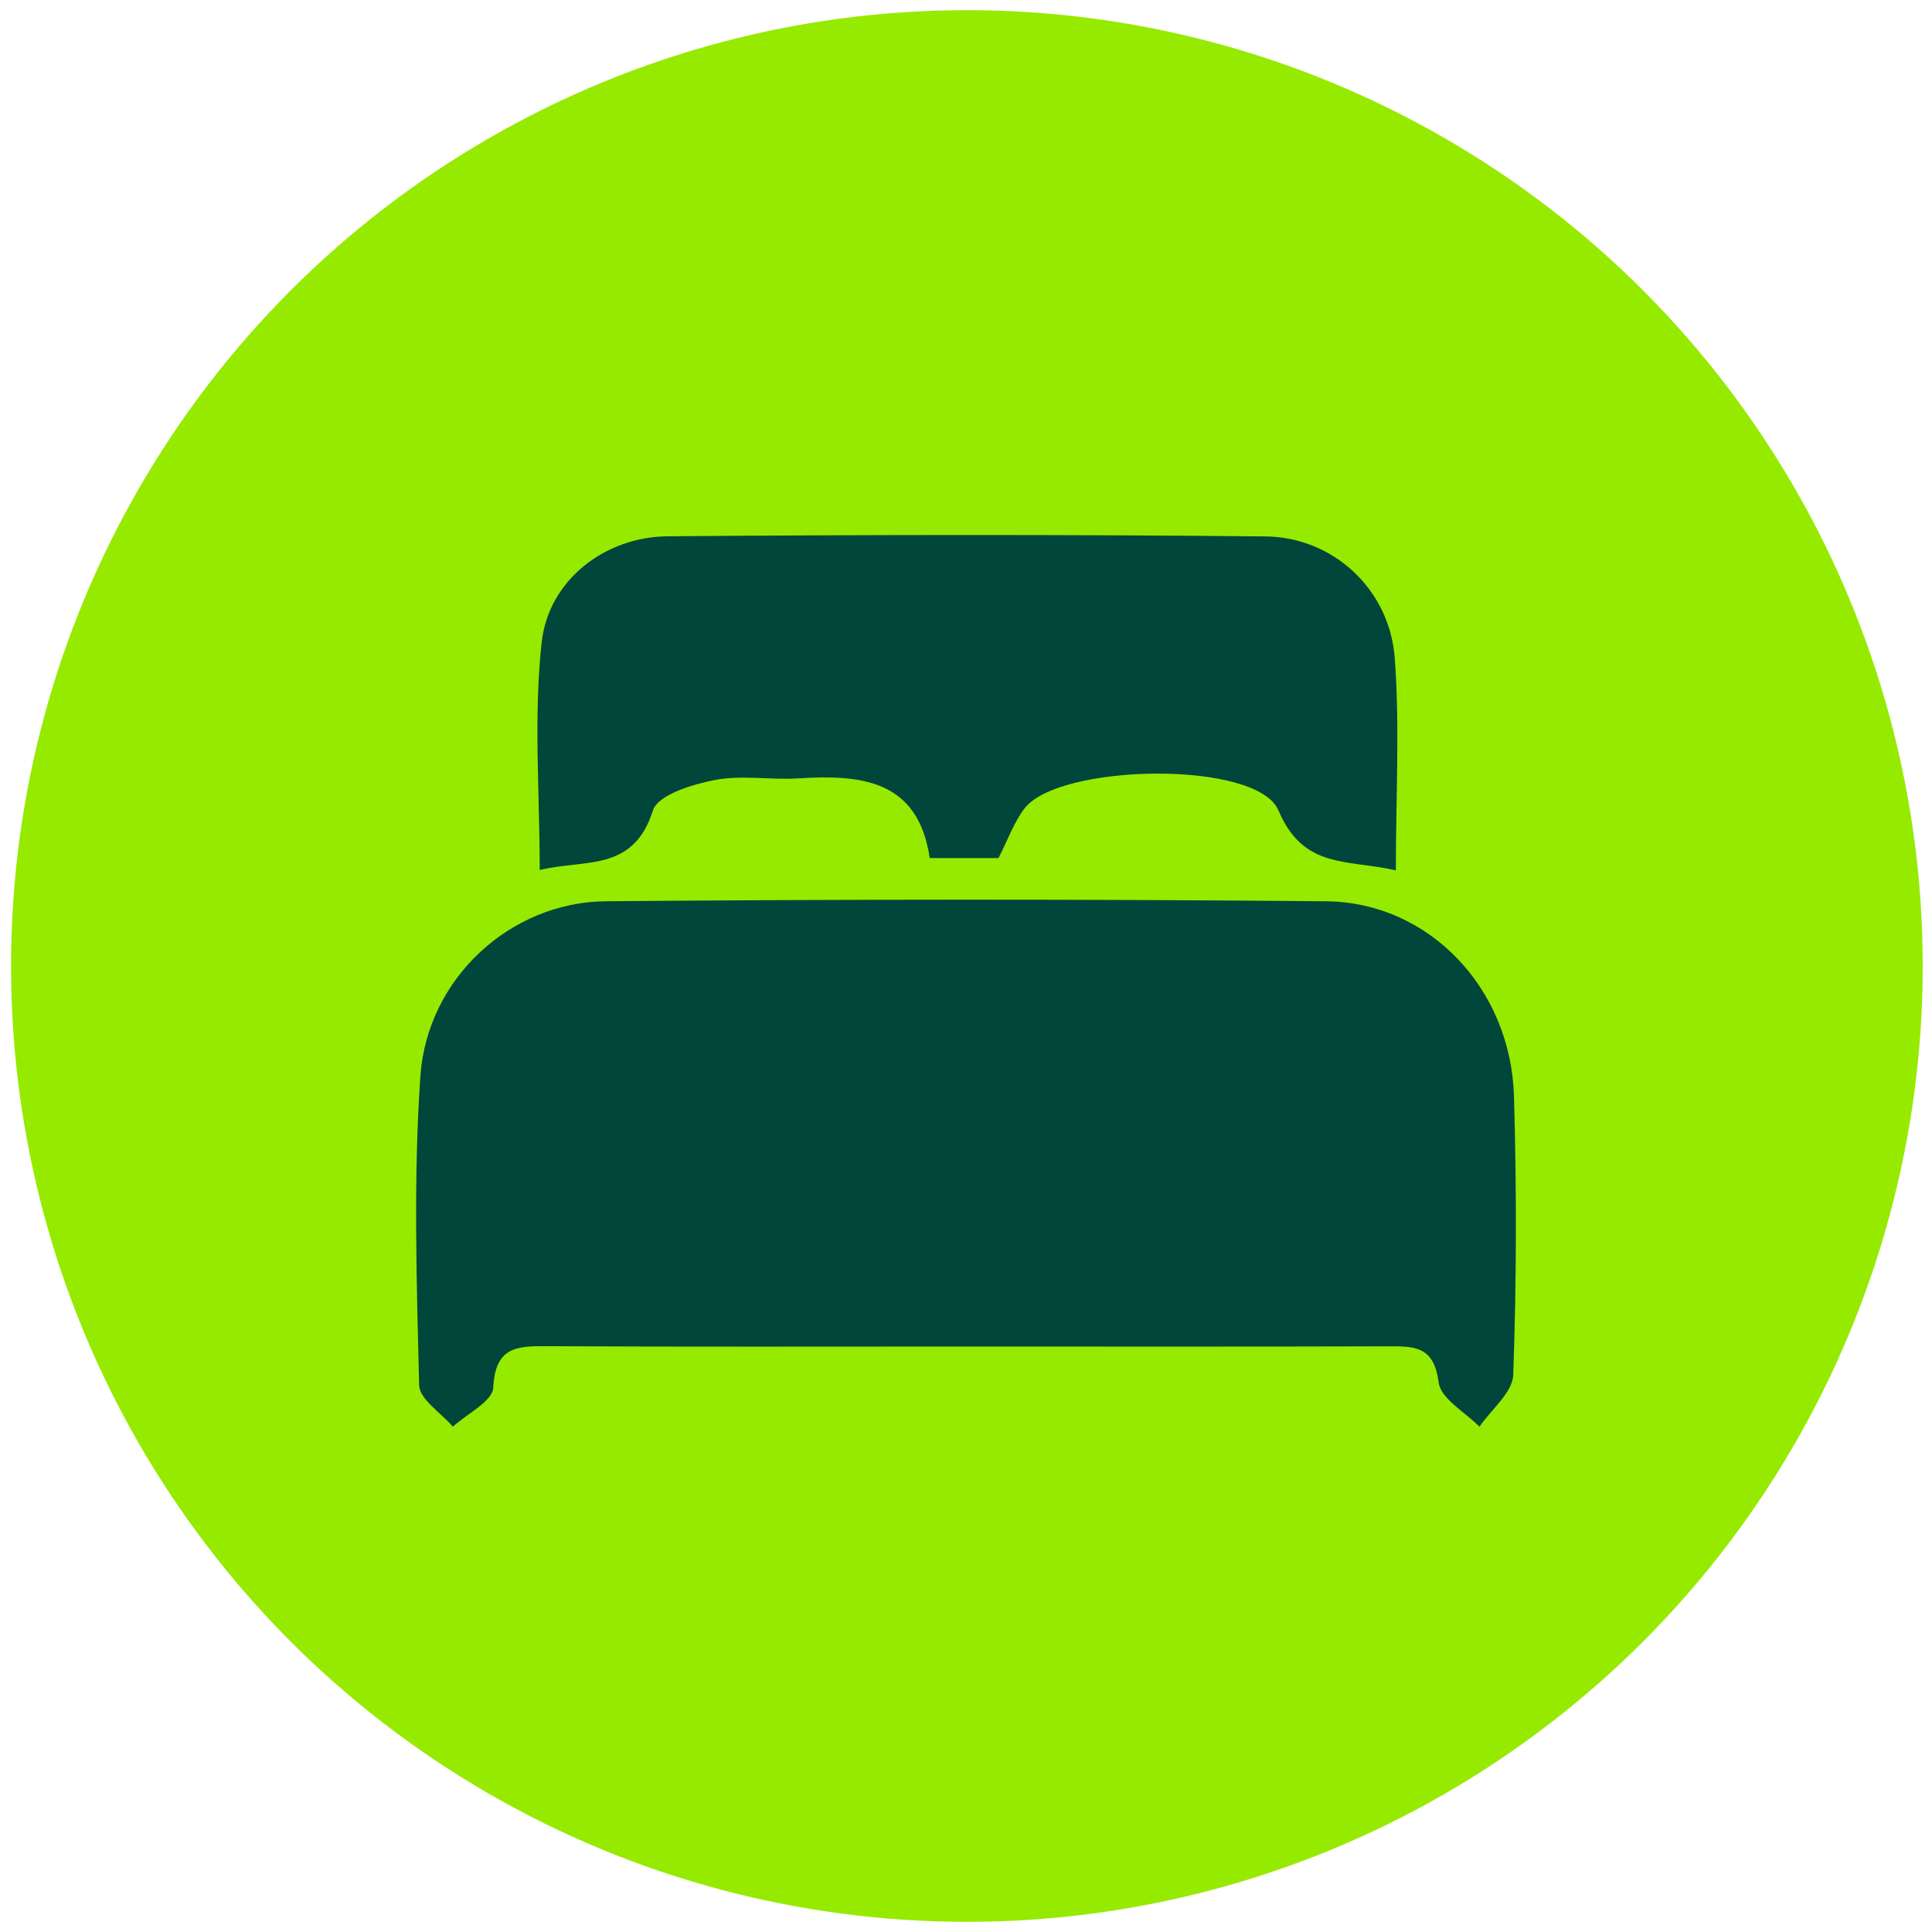 <svg width="65" height="65" viewBox="0 0 65 65" fill="none" xmlns="http://www.w3.org/2000/svg">
<circle cx="32.53" cy="32.5" r="32.158" fill="#96EA00"/>
<g clip-path="url(#clip0_58_1135)">
<path d="M32.505 45.302C27.783 45.302 23.06 45.315 18.337 45.291C17.361 45.286 16.661 45.337 16.595 46.684C16.573 47.145 15.713 47.563 15.236 48C14.84 47.534 14.112 47.077 14.101 46.602C14.018 43.139 13.905 39.659 14.143 36.21C14.371 32.91 17.181 30.347 20.392 30.321C28.463 30.255 36.536 30.249 44.608 30.322C48.084 30.354 50.831 33.257 50.936 36.882C51.027 40.005 51.023 43.134 50.911 46.255C50.89 46.85 50.172 47.419 49.775 48C49.294 47.508 48.474 47.062 48.403 46.513C48.255 45.373 47.688 45.292 46.838 45.295C42.06 45.31 37.283 45.302 32.505 45.302Z" fill="#00463B"/>
<path d="M46.962 29.281C45.315 28.907 43.85 29.246 43.011 27.263C42.294 25.569 35.644 25.685 34.475 27.192C34.109 27.664 33.903 28.267 33.593 28.868H31.28C30.887 26.22 28.957 26.056 26.839 26.188C25.909 26.246 24.948 26.067 24.046 26.243C23.29 26.391 22.132 26.74 21.963 27.275C21.304 29.361 19.653 28.897 18.158 29.271C18.158 26.646 17.949 24.103 18.223 21.616C18.454 19.515 20.353 18.06 22.466 18.043C29.167 17.989 35.868 17.981 42.569 18.047C44.859 18.07 46.752 19.831 46.925 22.14C47.096 24.446 46.962 26.776 46.962 29.281Z" fill="#00463B"/>
</g>
<defs>
<clipPath id="clip0_58_1135">
<rect width="37" height="30" fill="white" transform="translate(14 18)"/>
</clipPath>
</defs>
</svg>
